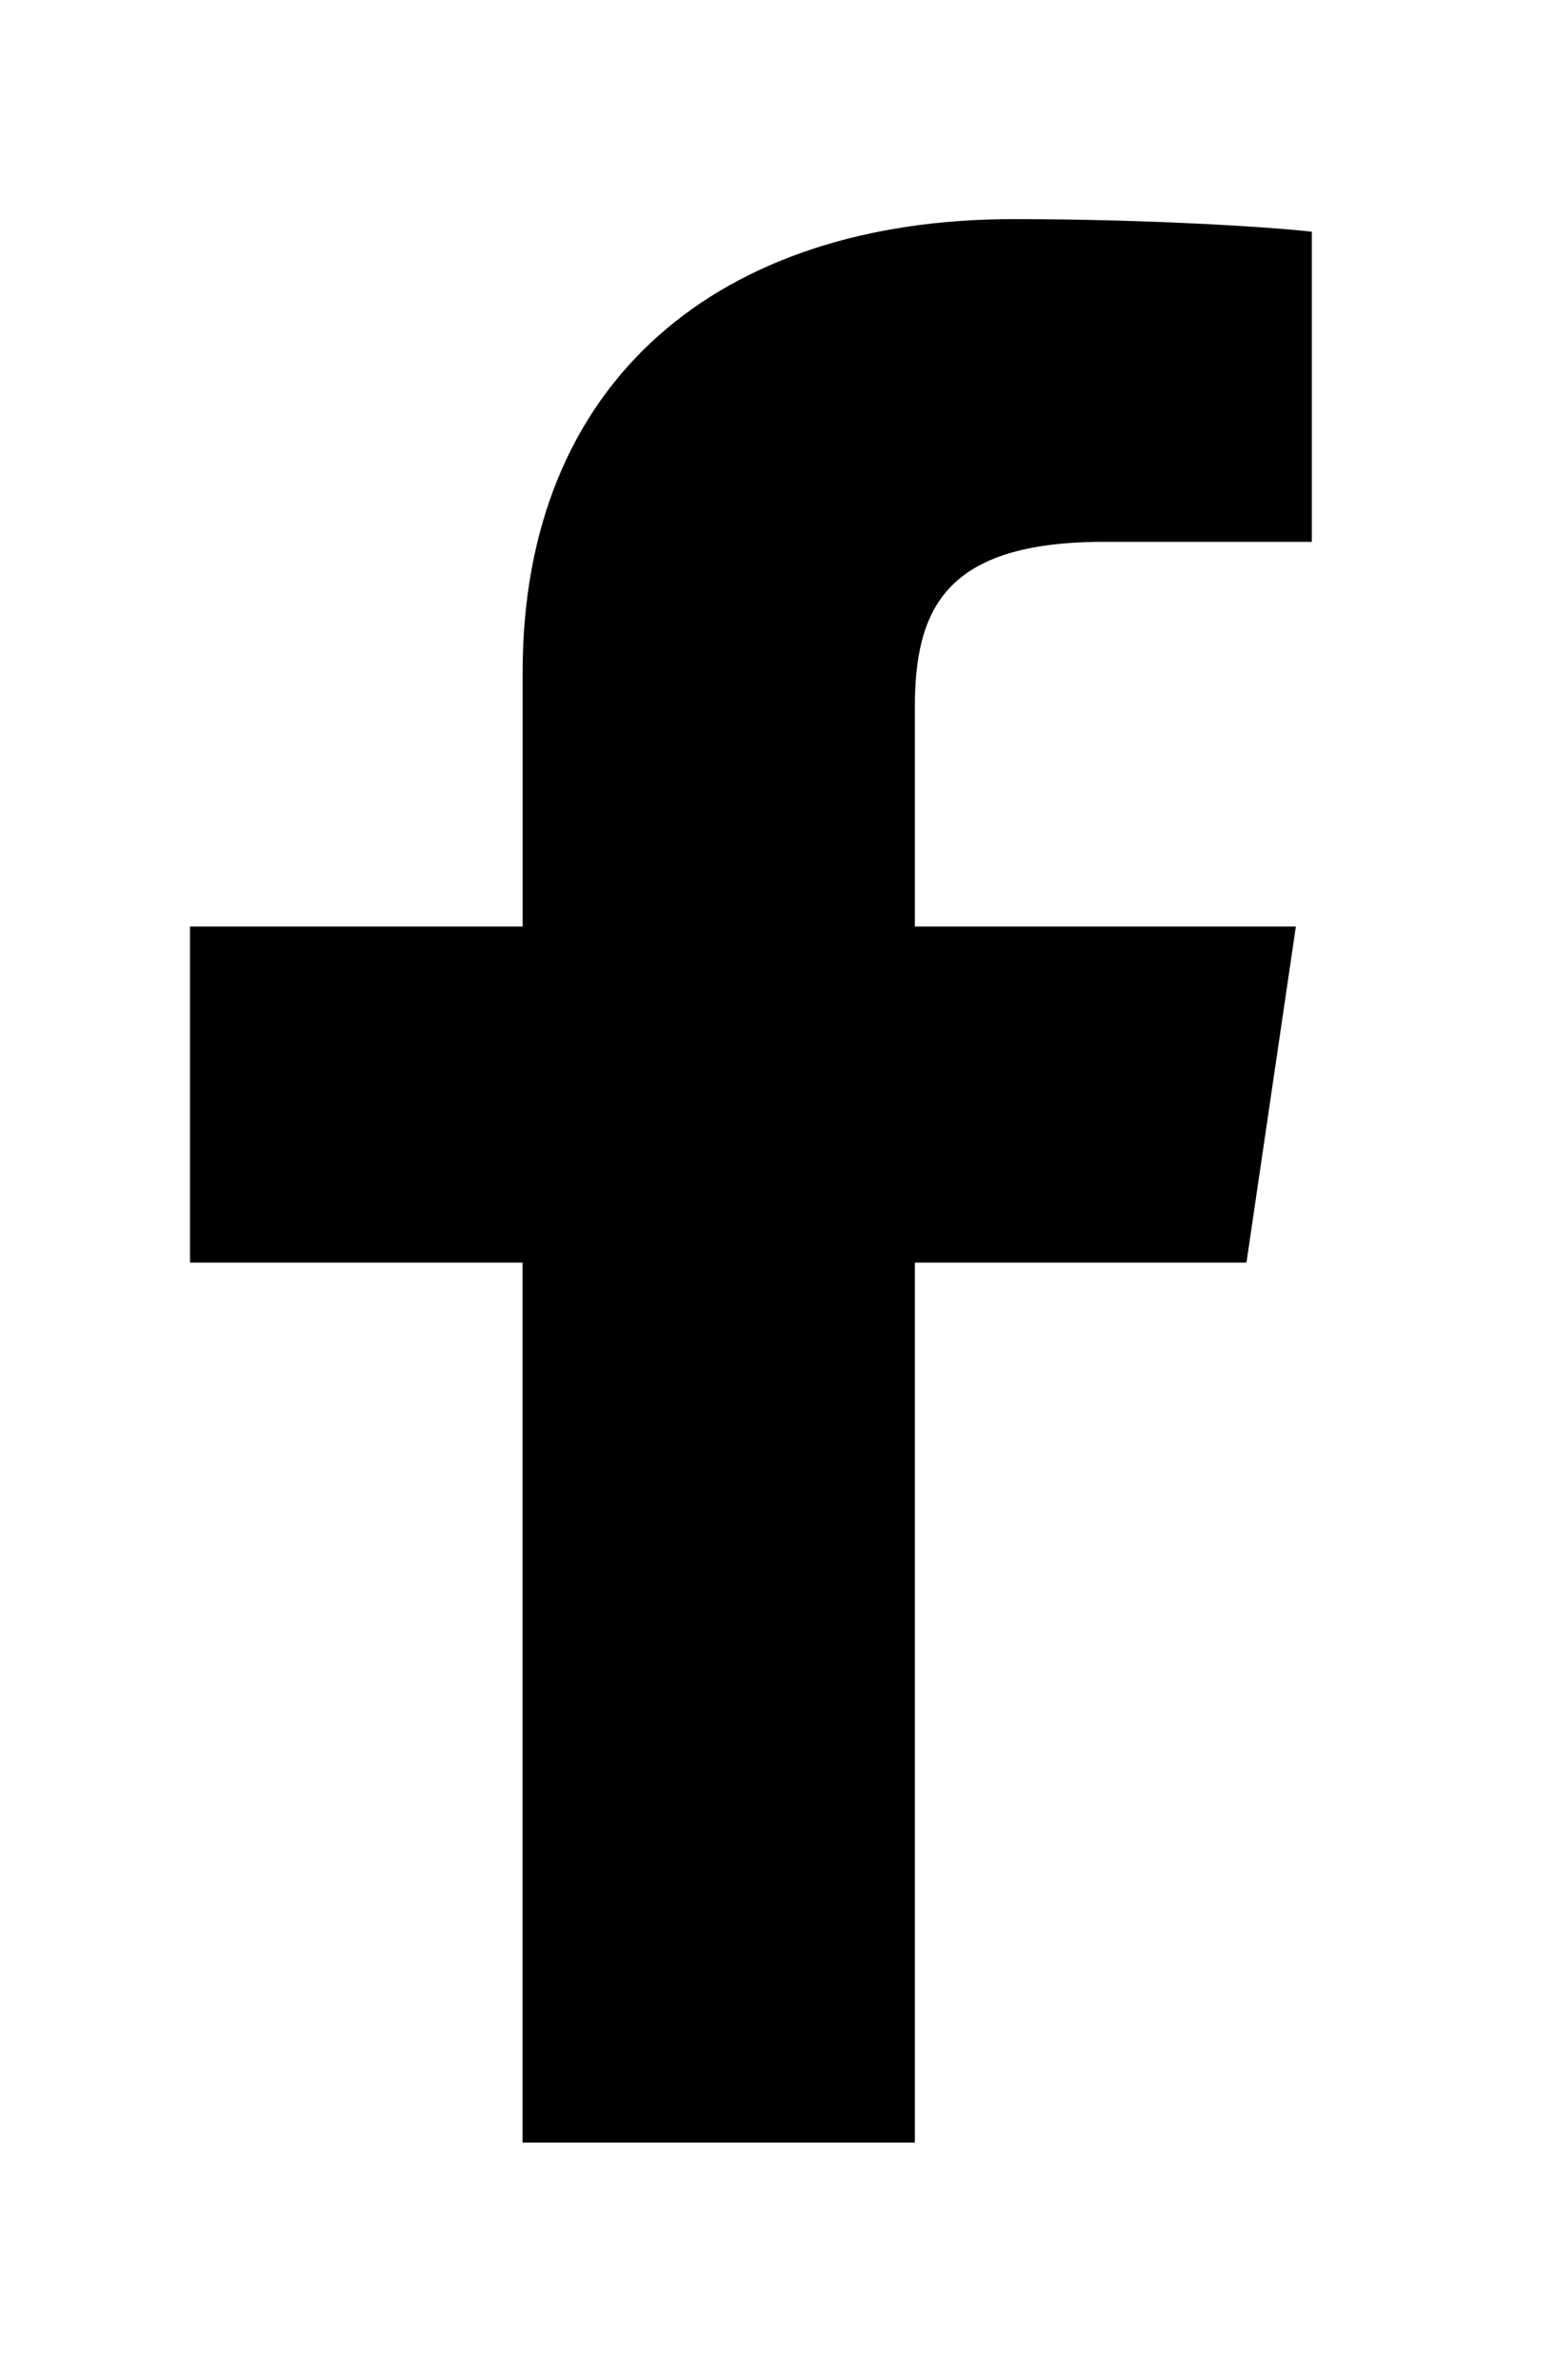 <?xml version="1.0" encoding="UTF-8" standalone="no"?><!DOCTYPE svg PUBLIC "-//W3C//DTD SVG 1.1//EN" "http://www.w3.org/Graphics/SVG/1.1/DTD/svg11.dtd"><svg width="100%" height="100%" viewBox="0 0 17 26" version="1.1" xmlns="http://www.w3.org/2000/svg" xmlns:xlink="http://www.w3.org/1999/xlink" xml:space="preserve" xmlns:serif="http://www.serif.com/" style="fill-rule:evenodd;clip-rule:evenodd;stroke-linejoin:round;stroke-miterlimit:1.414;"><rect id="Artboard1" x="0" y="0" width="16.217" height="25.016" style="fill:none;"/><path id="Facebook-Icon" serif:id="Facebook Icon" d="M5.709,23.409l0,-9.614l-3.633,0l0,-3.672l3.634,0l0,-2.779c0,-3.195 2.161,-4.95 5.361,-4.95c1.532,0 2.877,0.092 3.261,0.138l0,3.388l-2.272,0c-1.74,0 -2.065,0.737 -2.065,1.817l0,2.386l4.163,0l-0.54,3.672l-3.623,0l0,9.614l-4.286,0Z" style="fill-rule:nonzero;"/></svg>